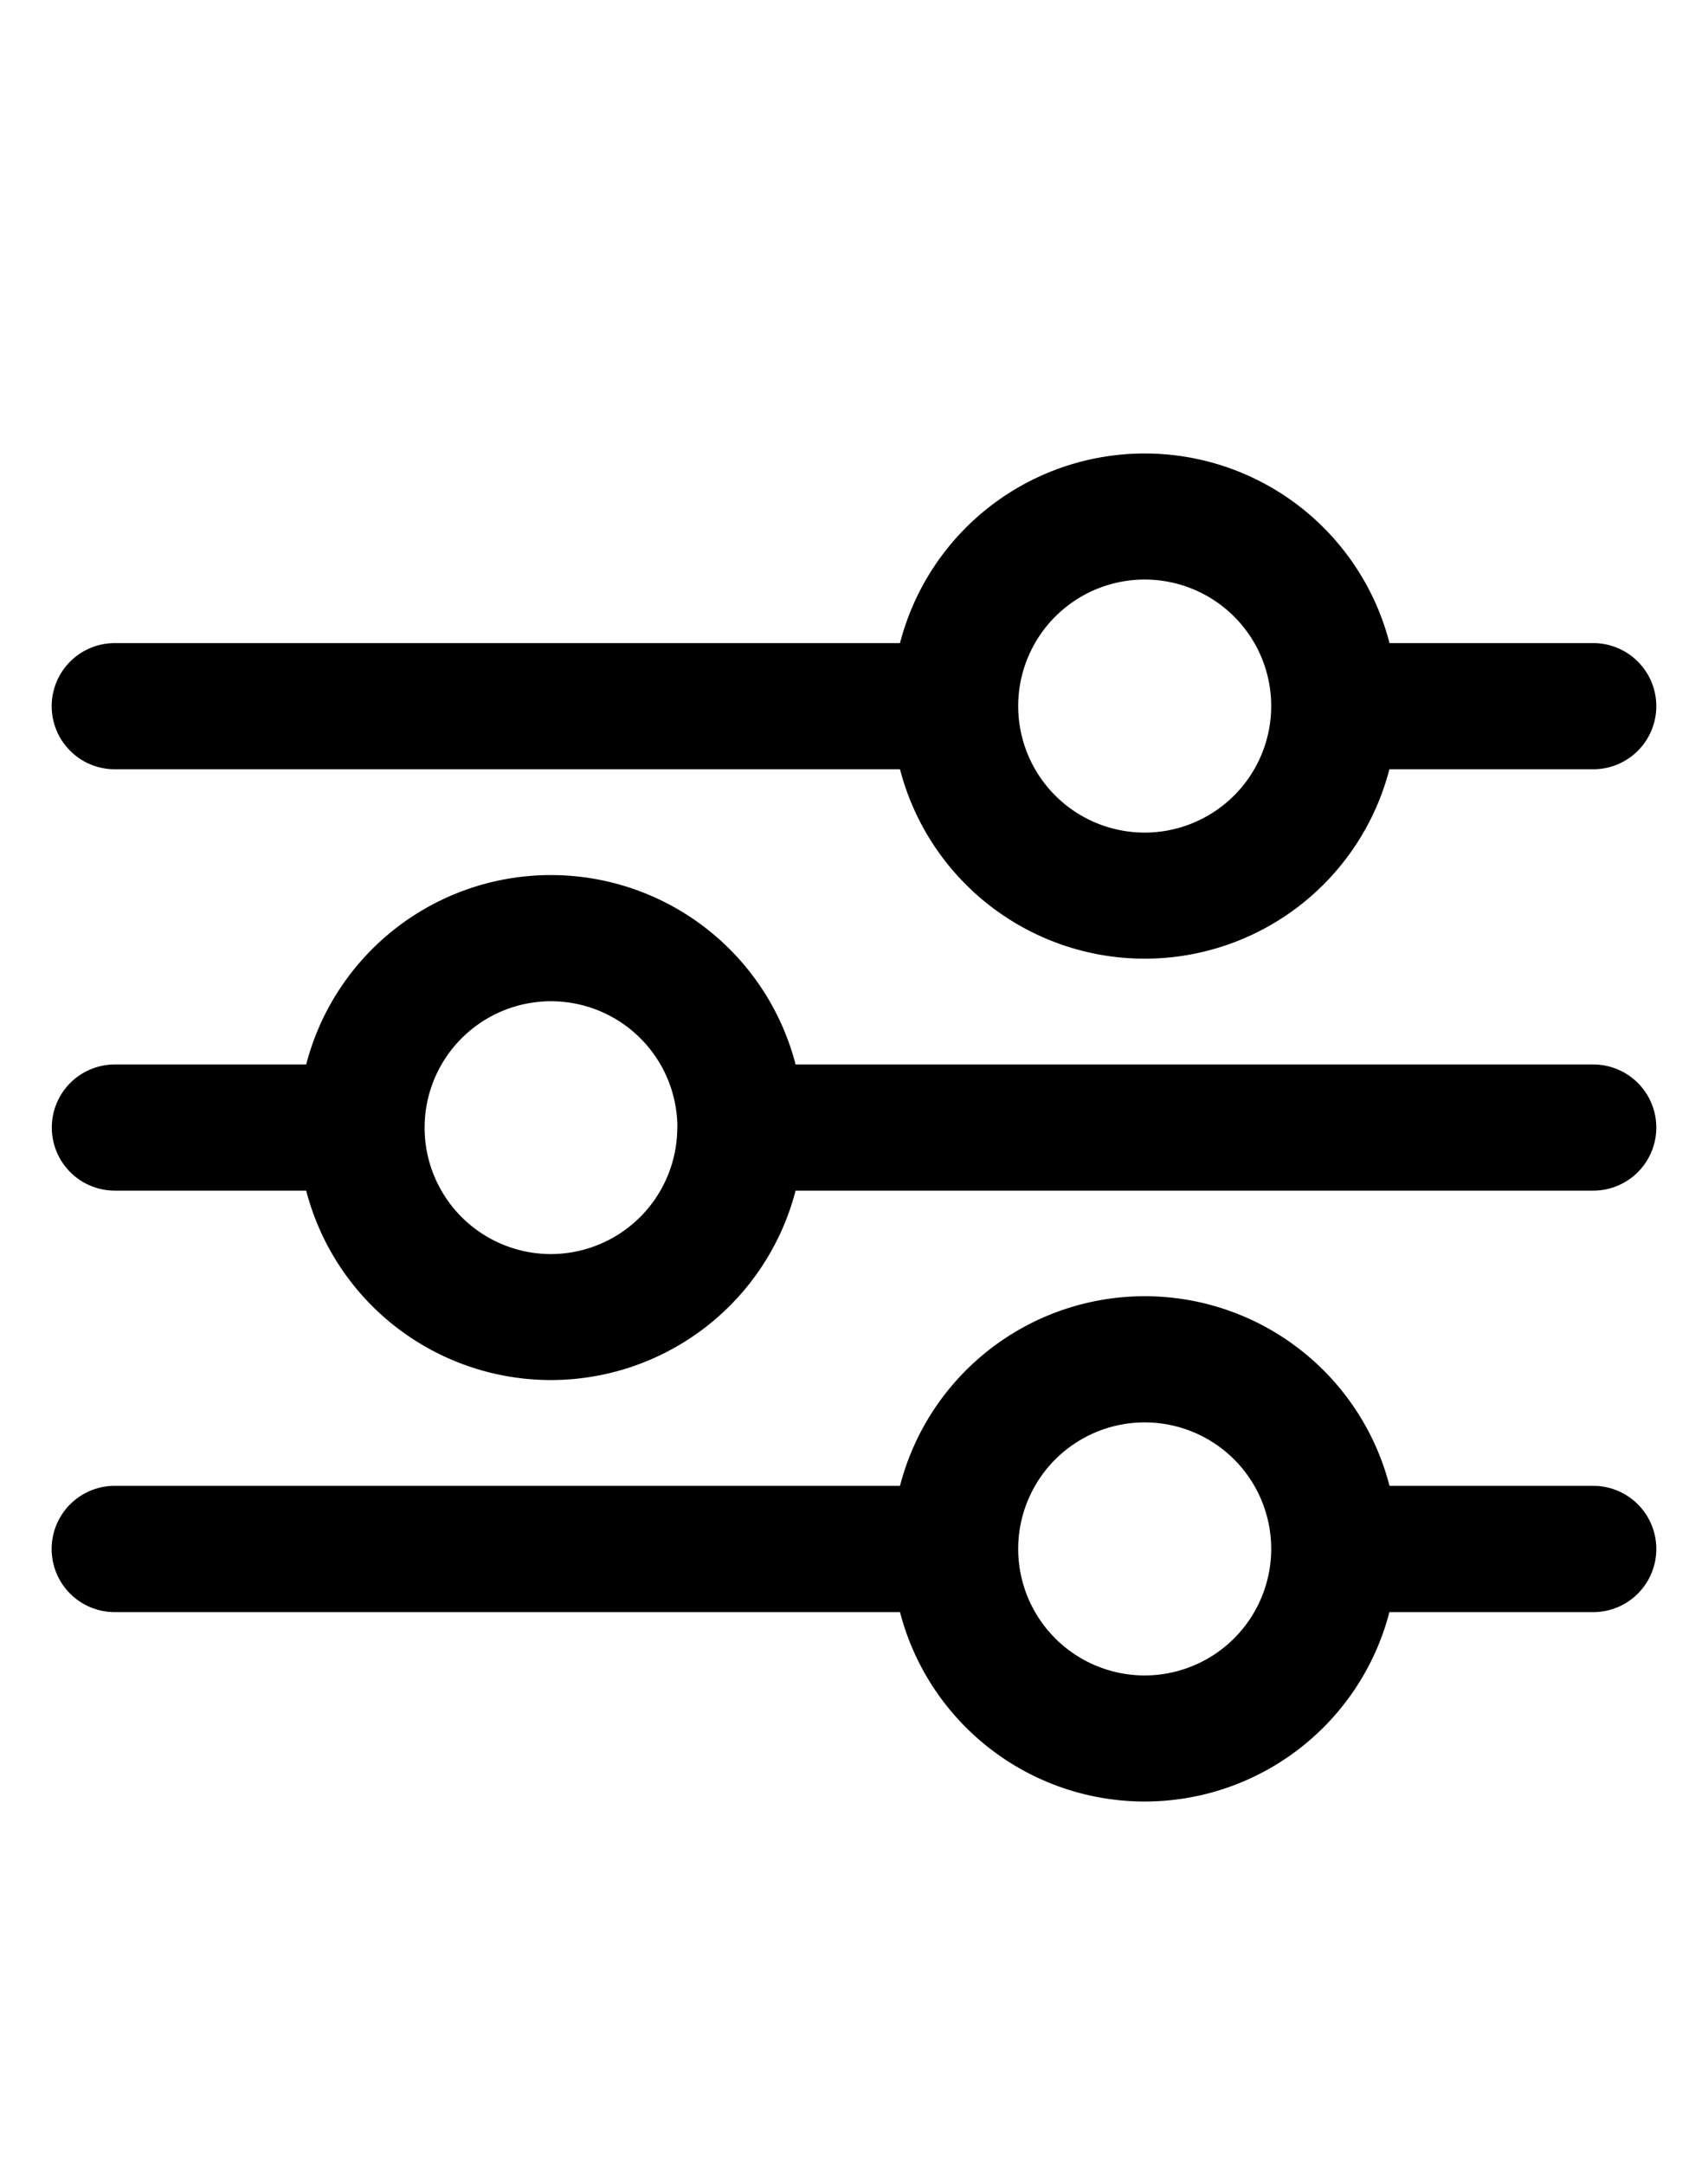 <svg viewBox="0 0 15 19" xmlns="http://www.w3.org/2000/svg"><path d="m14.546 6.201a.554.554 0 0 1 -.554.554h-1.79a2.22 2.22 0 0 1 -4.298 0h-6.896a.554.554 0 0 1 0-1.108h6.896a2.22 2.22 0 0 1 4.299 0h1.789a.554.554 0 0 1 .554.554zm0 3.7a.554.554 0 0 1 -.554.554h-7.005a2.22 2.22 0 0 1 -4.298 0h-1.68a.554.554 0 0 1 0-1.108h1.68a2.22 2.22 0 0 1 4.298 0h7.005a.554.554 0 0 1 .554.554zm0 3.7a.554.554 0 0 1 -.554.555h-1.79a2.22 2.22 0 0 1 -4.298 0h-6.896a.554.554 0 0 1 0-1.109h6.896a2.22 2.22 0 0 1 4.299 0h1.789a.554.554 0 0 1 .554.554zm-8.597-3.7a1.11 1.11 0 1 0 -1.111 1.111 1.112 1.112 0 0 0 1.11-1.11zm5.215-3.7a1.111 1.111 0 1 0 -1.11 1.11 1.112 1.112 0 0 0 1.11-1.11zm0 7.4a1.111 1.111 0 1 0 -1.11 1.111 1.112 1.112 0 0 0 1.11-1.11z"/></svg>